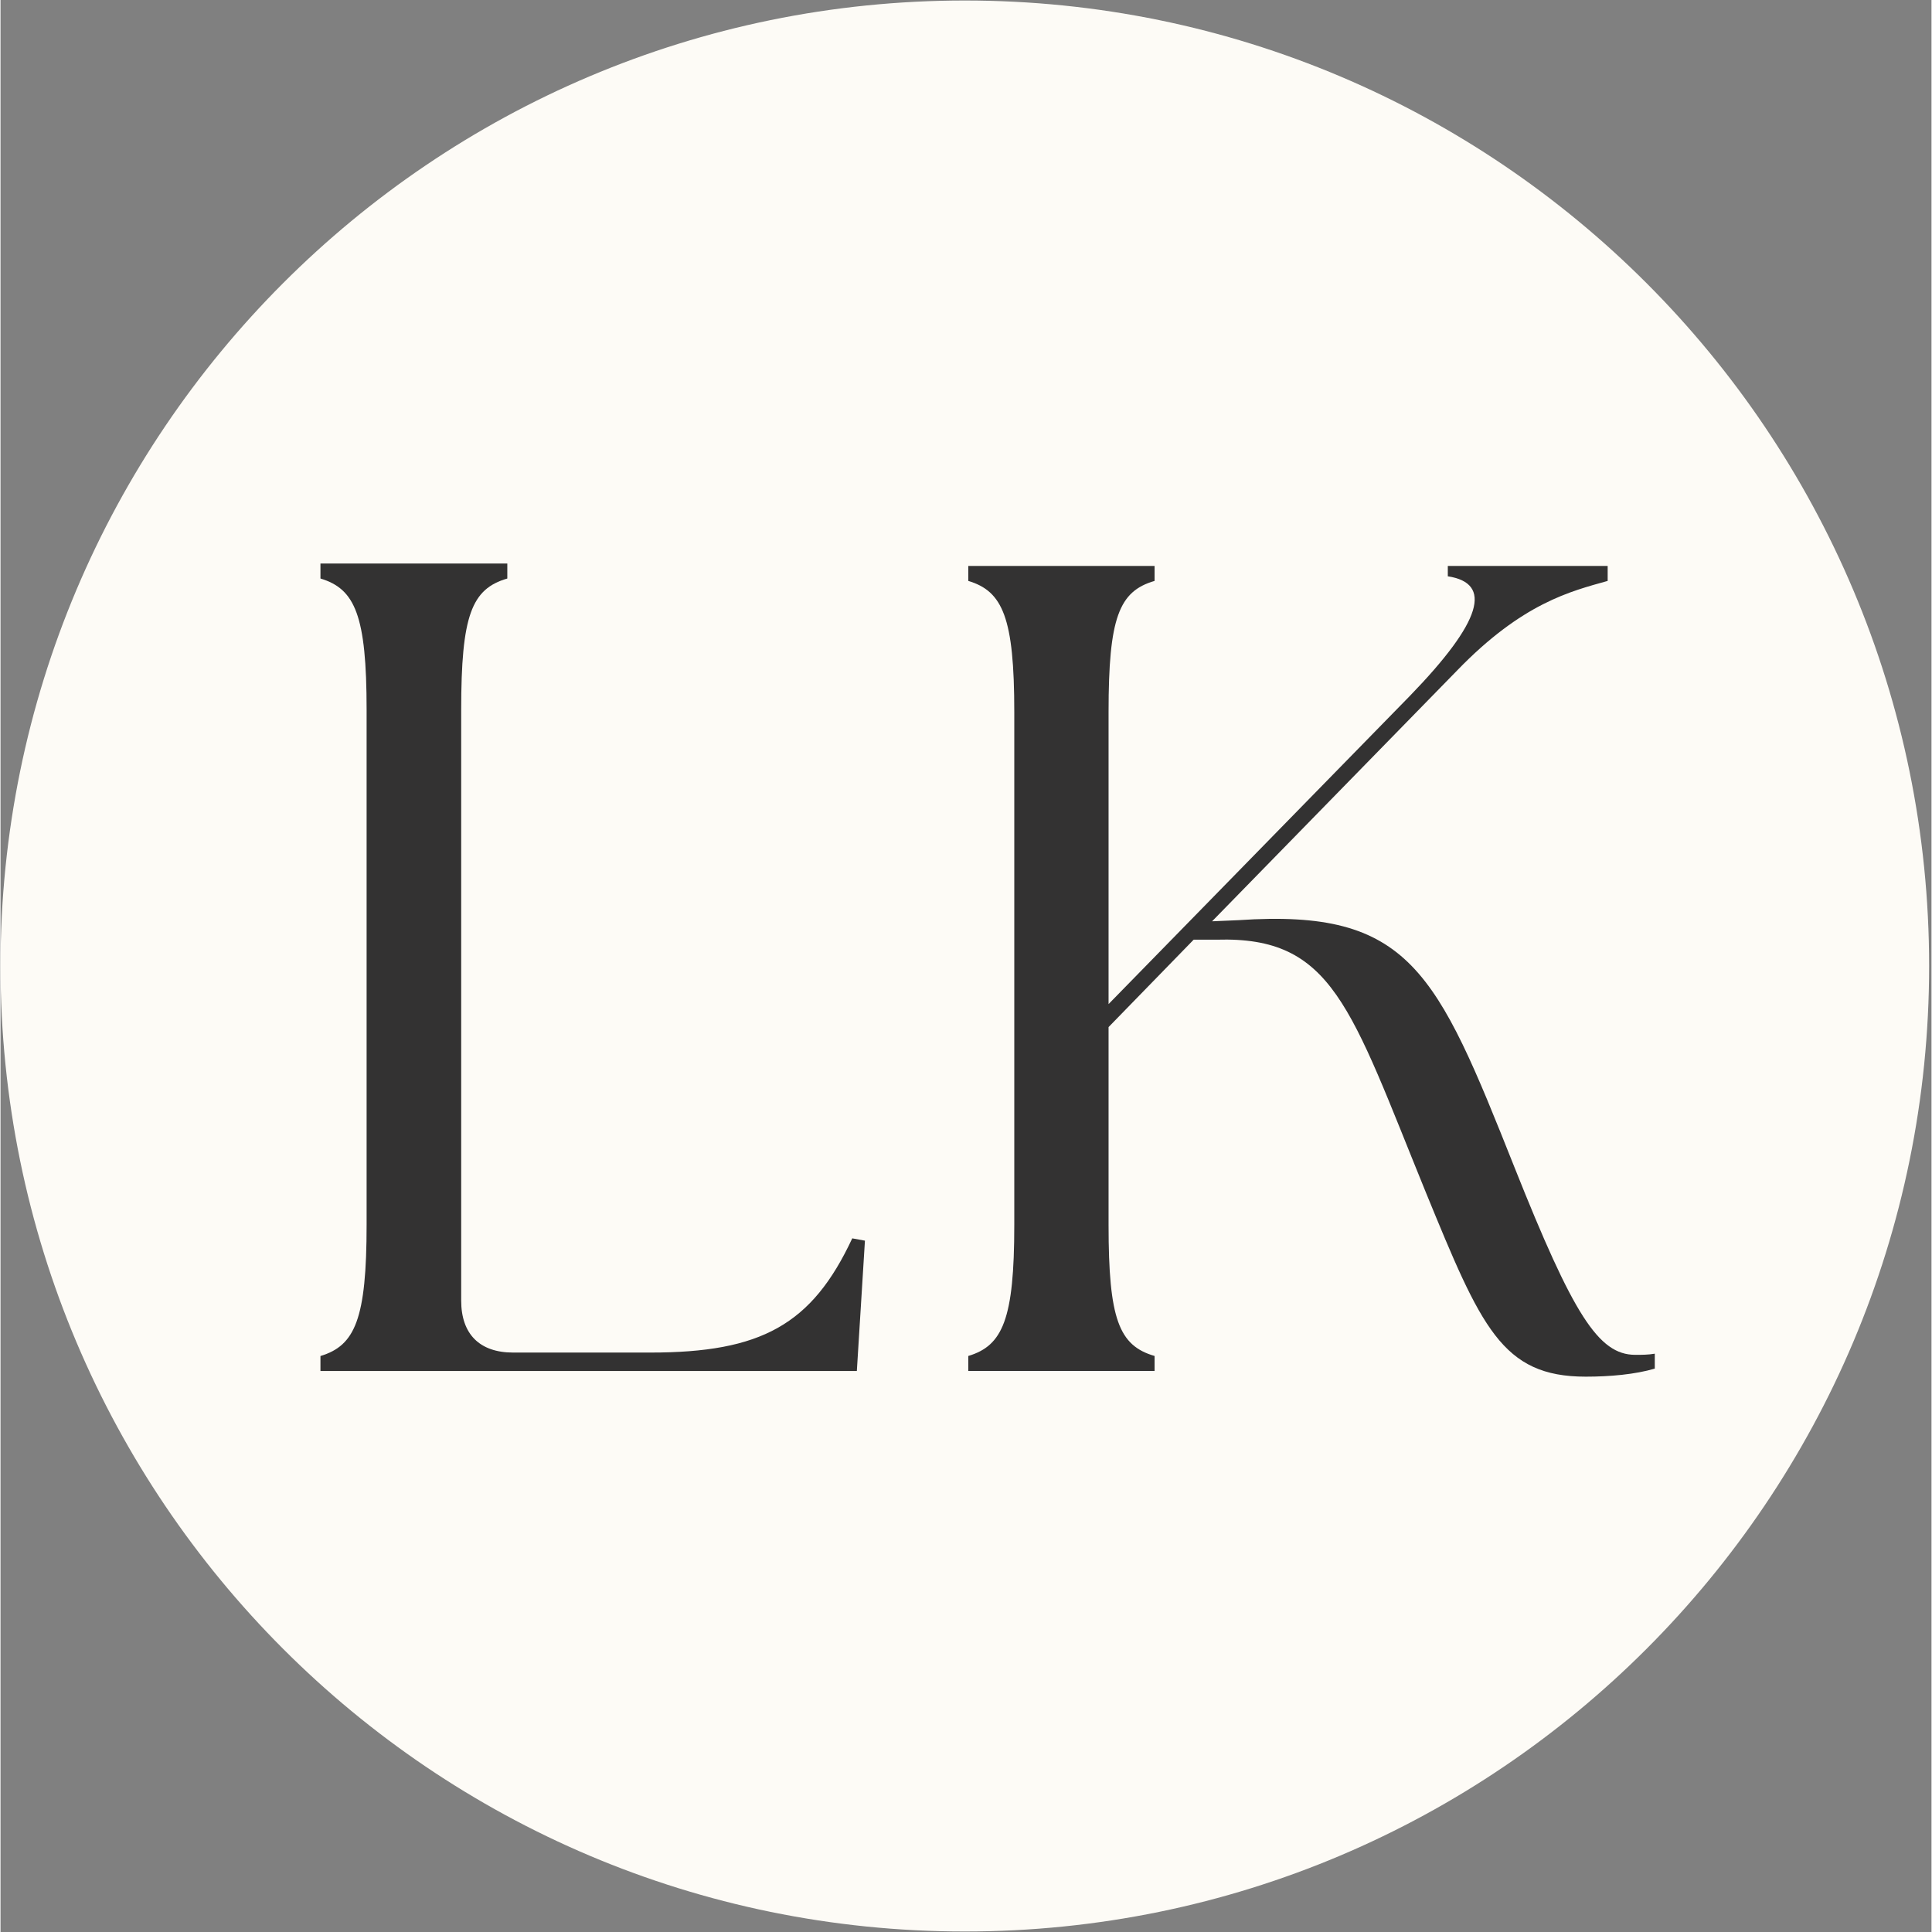 <svg xmlns="http://www.w3.org/2000/svg" xmlns:xlink="http://www.w3.org/1999/xlink" width="300" zoomAndPan="magnify" viewBox="0 0 224.88 225" height="300" preserveAspectRatio="xMidYMid meet" version="1.0"><rect x="0" y="0" width="224.88" height="225" fill="#808080" stroke="none"/><defs><g/><clipPath id="942273649b"><path d="M 0 0.059 L 224.605 0.059 L 224.605 224.938 L 0 224.938 Z M 0 0.059 " clip-rule="nonzero"/></clipPath><clipPath id="d654136026"><path d="M 112.305 0.059 C 50.281 0.059 0 50.402 0 112.5 C 0 174.598 50.281 224.941 112.305 224.941 C 174.328 224.941 224.605 174.598 224.605 112.5 C 224.605 50.402 174.328 0.059 112.305 0.059 Z M 112.305 0.059 " clip-rule="nonzero"/></clipPath></defs><g clip-path="url(#942273649b)"><g clip-path="url(#d654136026)"><path fill="#fdfbf6" d="M 0 0.059 L 224.605 0.059 L 224.605 224.941 L 0 224.941 Z M 0 0.059 " fill-opacity="1" fill-rule="nonzero"/></g></g><g fill="#333232" fill-opacity="1"><g transform="translate(30.408, 159.667)"><g><path d="M 6.852 0 L 69.32 0 L 70.262 -15.18 L 68.785 -15.449 C 64.082 -5.375 58.172 -2.148 45.273 -2.148 L 29.285 -2.148 C 25.391 -2.148 23.242 -4.301 23.242 -8.195 L 23.242 -76.98 C 23.242 -87.996 24.449 -91.086 28.613 -92.293 L 28.613 -94.039 L 6.852 -94.039 L 6.852 -92.293 C 10.883 -91.086 12.227 -87.996 12.227 -76.98 L 12.227 -17.062 C 12.227 -6.047 10.883 -2.957 6.852 -1.746 Z M 6.852 0 "/></g></g></g><g fill="#333232" fill-opacity="1"><g transform="translate(105.875, 159.658)"><g><path d="M 6.832 0 L 28.527 0 L 28.527 -1.742 C 24.375 -2.945 23.168 -6.027 23.168 -17.008 L 23.168 -40.043 L 33.078 -50.223 L 35.758 -50.223 C 49.285 -50.625 51.293 -42.453 60.133 -20.758 C 66.559 -5.09 68.969 0.668 78.746 0.668 C 81.559 0.668 84.504 0.402 86.781 -0.27 L 86.781 -2.008 C 85.98 -1.875 85.309 -1.875 84.504 -1.875 C 80.219 -1.875 77.273 -6.562 70.445 -23.703 C 61.336 -46.605 58.258 -53.836 38.301 -52.496 L 35.223 -52.363 L 63.746 -81.559 C 71.383 -89.461 77.008 -90.801 81.293 -92.004 L 81.293 -93.746 L 62.676 -93.746 L 62.676 -92.543 C 67.898 -91.738 66.695 -87.316 58.258 -78.613 L 23.168 -42.723 L 23.168 -76.738 C 23.168 -87.719 24.375 -90.801 28.527 -92.004 L 28.527 -93.746 L 6.832 -93.746 L 6.832 -92.004 C 10.848 -90.801 12.188 -87.719 12.188 -76.738 L 12.188 -17.008 C 12.188 -6.027 10.848 -2.945 6.832 -1.742 Z M 6.832 0 "/></g></g></g></svg>